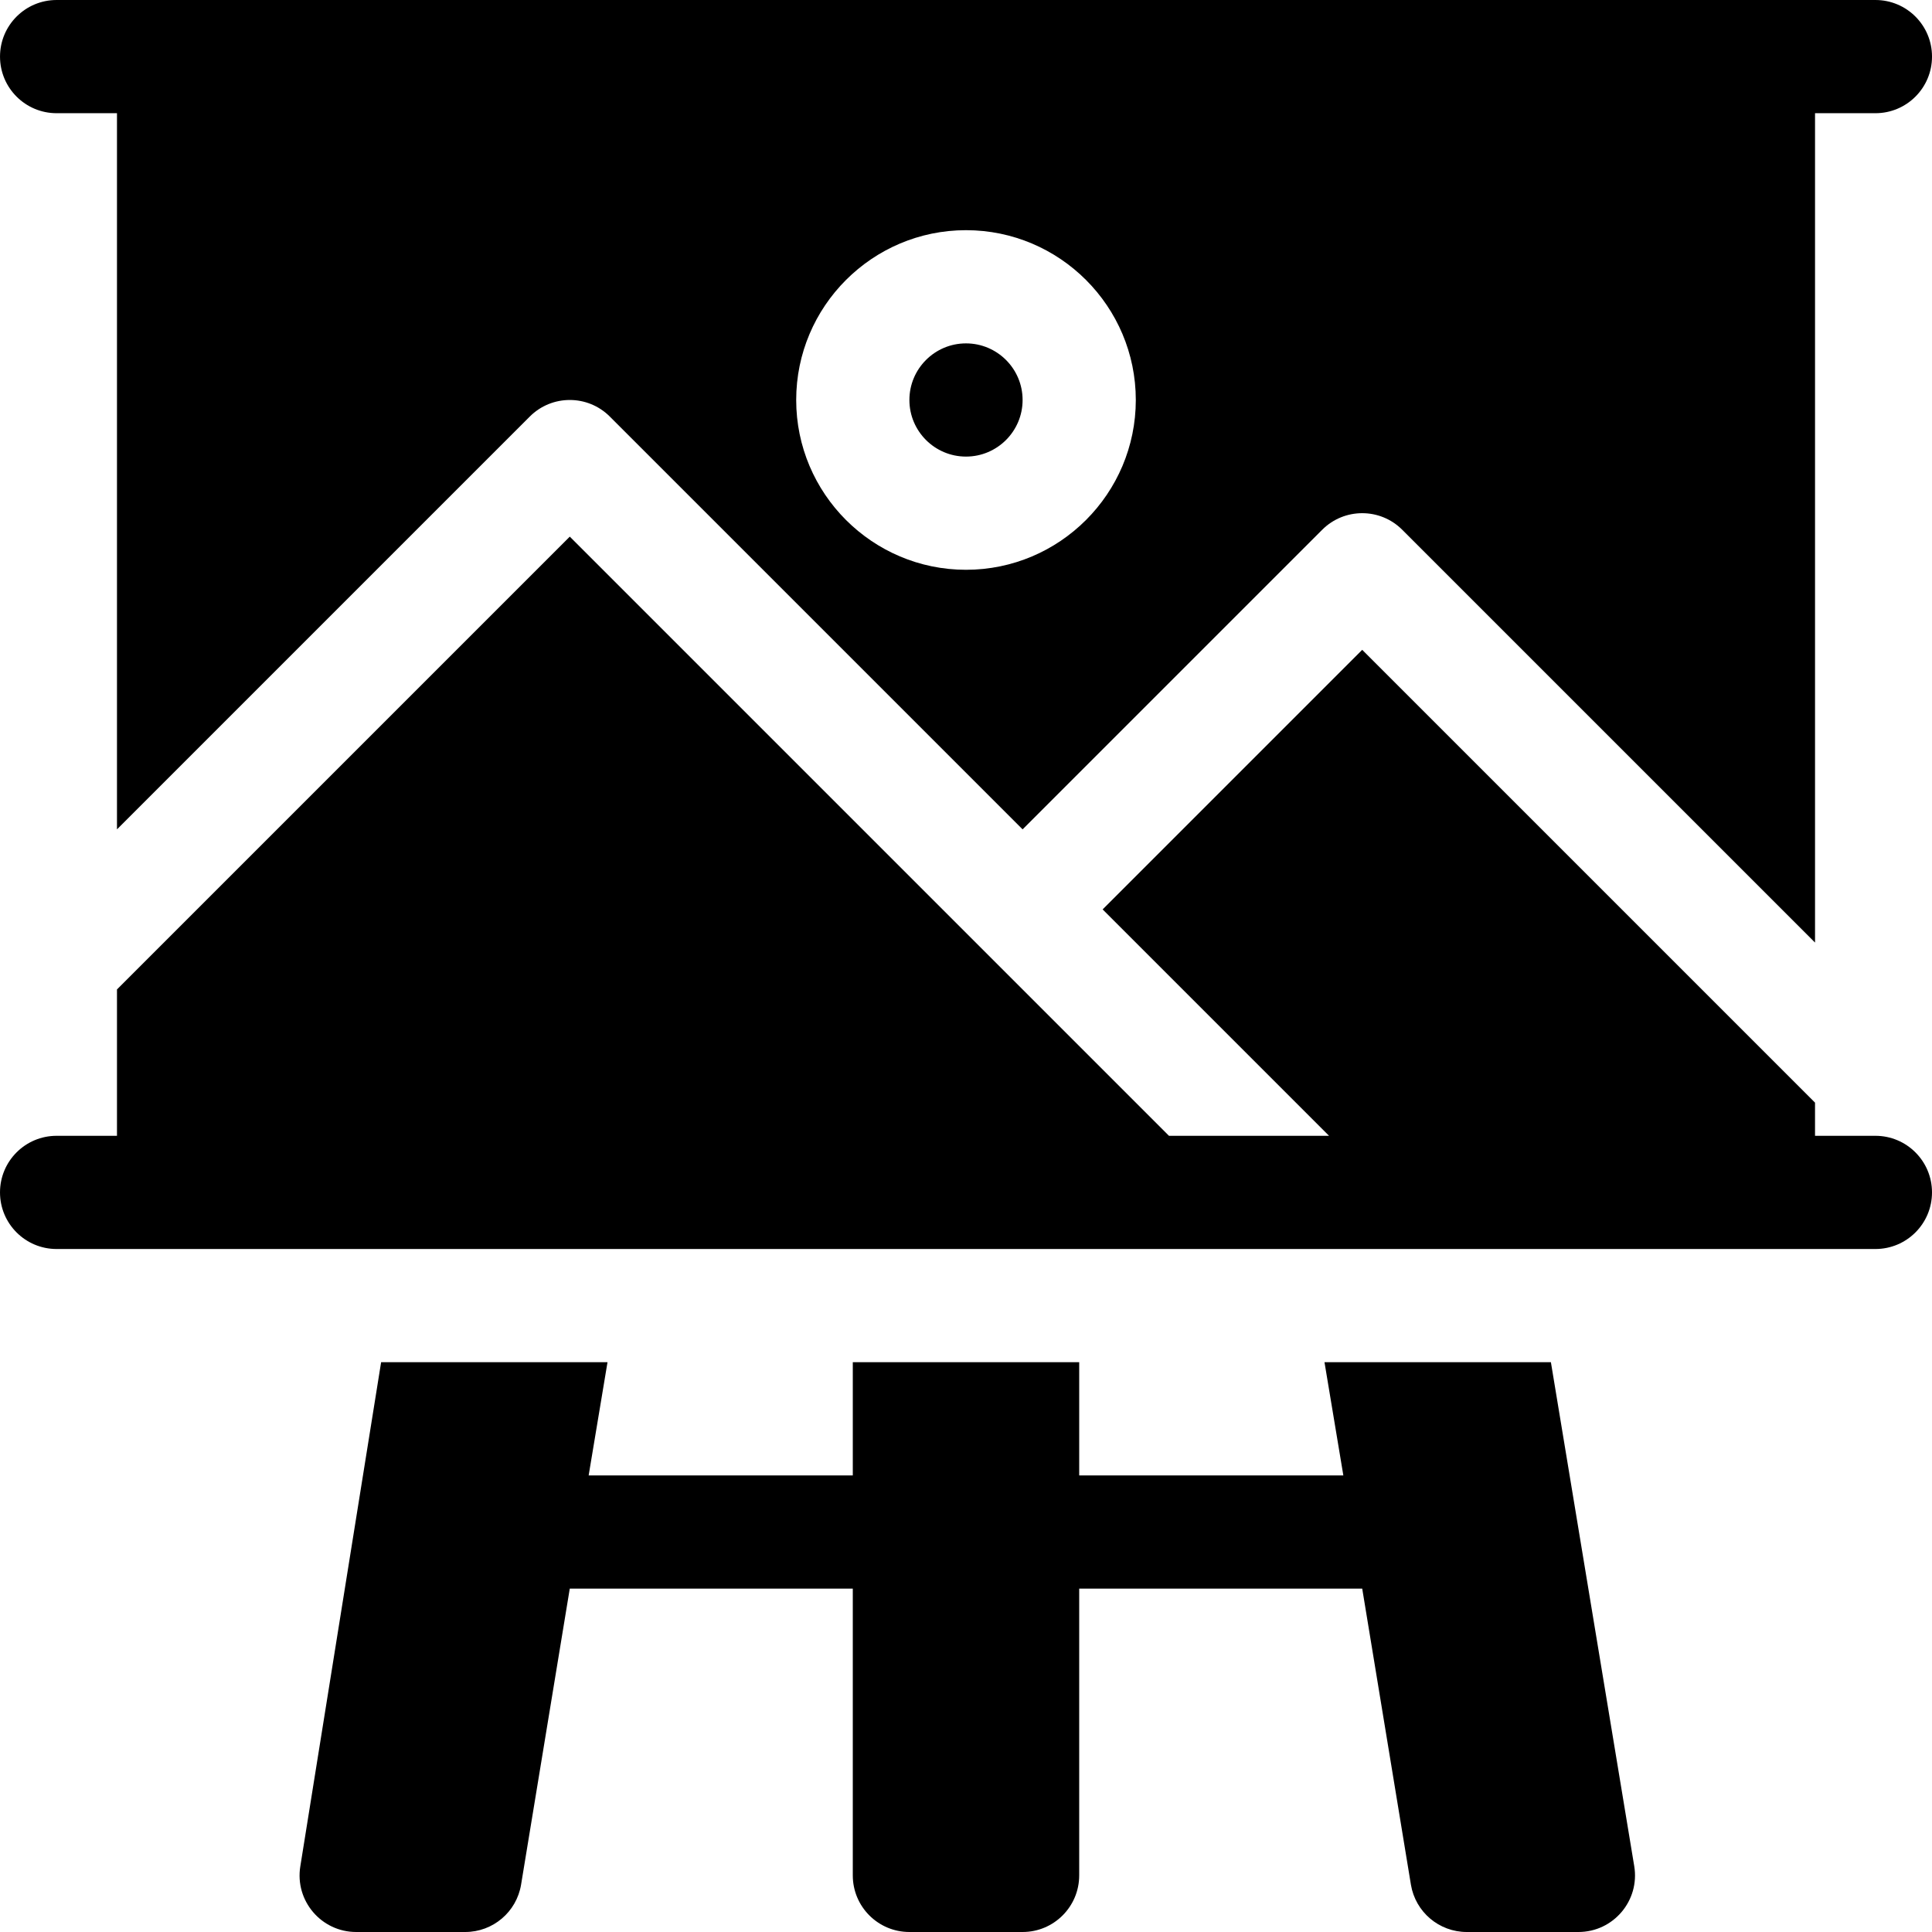 <svg height="512pt" viewBox="0 0 512 512" width="512pt" xmlns="http://www.w3.org/2000/svg"><path d="m497 301h-16v-8.789l-120-120-68.789 68.789 60 60h-42.422l-158.789-158.789-120 120v38.789h-16c-8.289 0-15 6.711-15 15s6.711 15 15 15h482c8.289 0 15-6.711 15-15s-6.711-15-15-15zm0 0"/><path d="m15 30h16v189.789l109.395-109.395c5.859-5.859 15.352-5.859 21.211 0l109.395 109.395 79.395-79.395c5.859-5.859 15.352-5.859 21.211 0l109.395 109.395v-219.789h16c8.289 0 15-6.711 15-15s-6.711-15-15-15h-482c-8.289 0-15 6.711-15 15s6.711 15 15 15zm241 31c24.812 0 45 20.188 45 45s-20.188 45-45 45-45-20.188-45-45 20.188-45 45-45zm0 0"/><path d="m256 121c8.277 0 15-6.723 15-15s-6.723-15-15-15-15 6.723-15 15 6.723 15 15 15zm0 0"/><path d="m351.004 361 4.996 30h-70v-30h-60v30c-39.105 0-30.625 0-70 0l4.996-30h-59.996l-21.414 133.609c-1.477 9.121 5.57 17.391 14.809 17.391h28.898c7.332 0 13.594-5.305 14.797-12.535l12.906-78.465h.004 75v76c0 8.285 6.715 15 15 15h30c8.285 0 15-6.715 15-15v-76h75.004l12.906 78.465c1.207 7.234 7.465 12.535 14.797 12.535h29.586c9.27 0 16.32-8.32 14.797-17.465l-22.082-133.535zm0 0"/></svg>